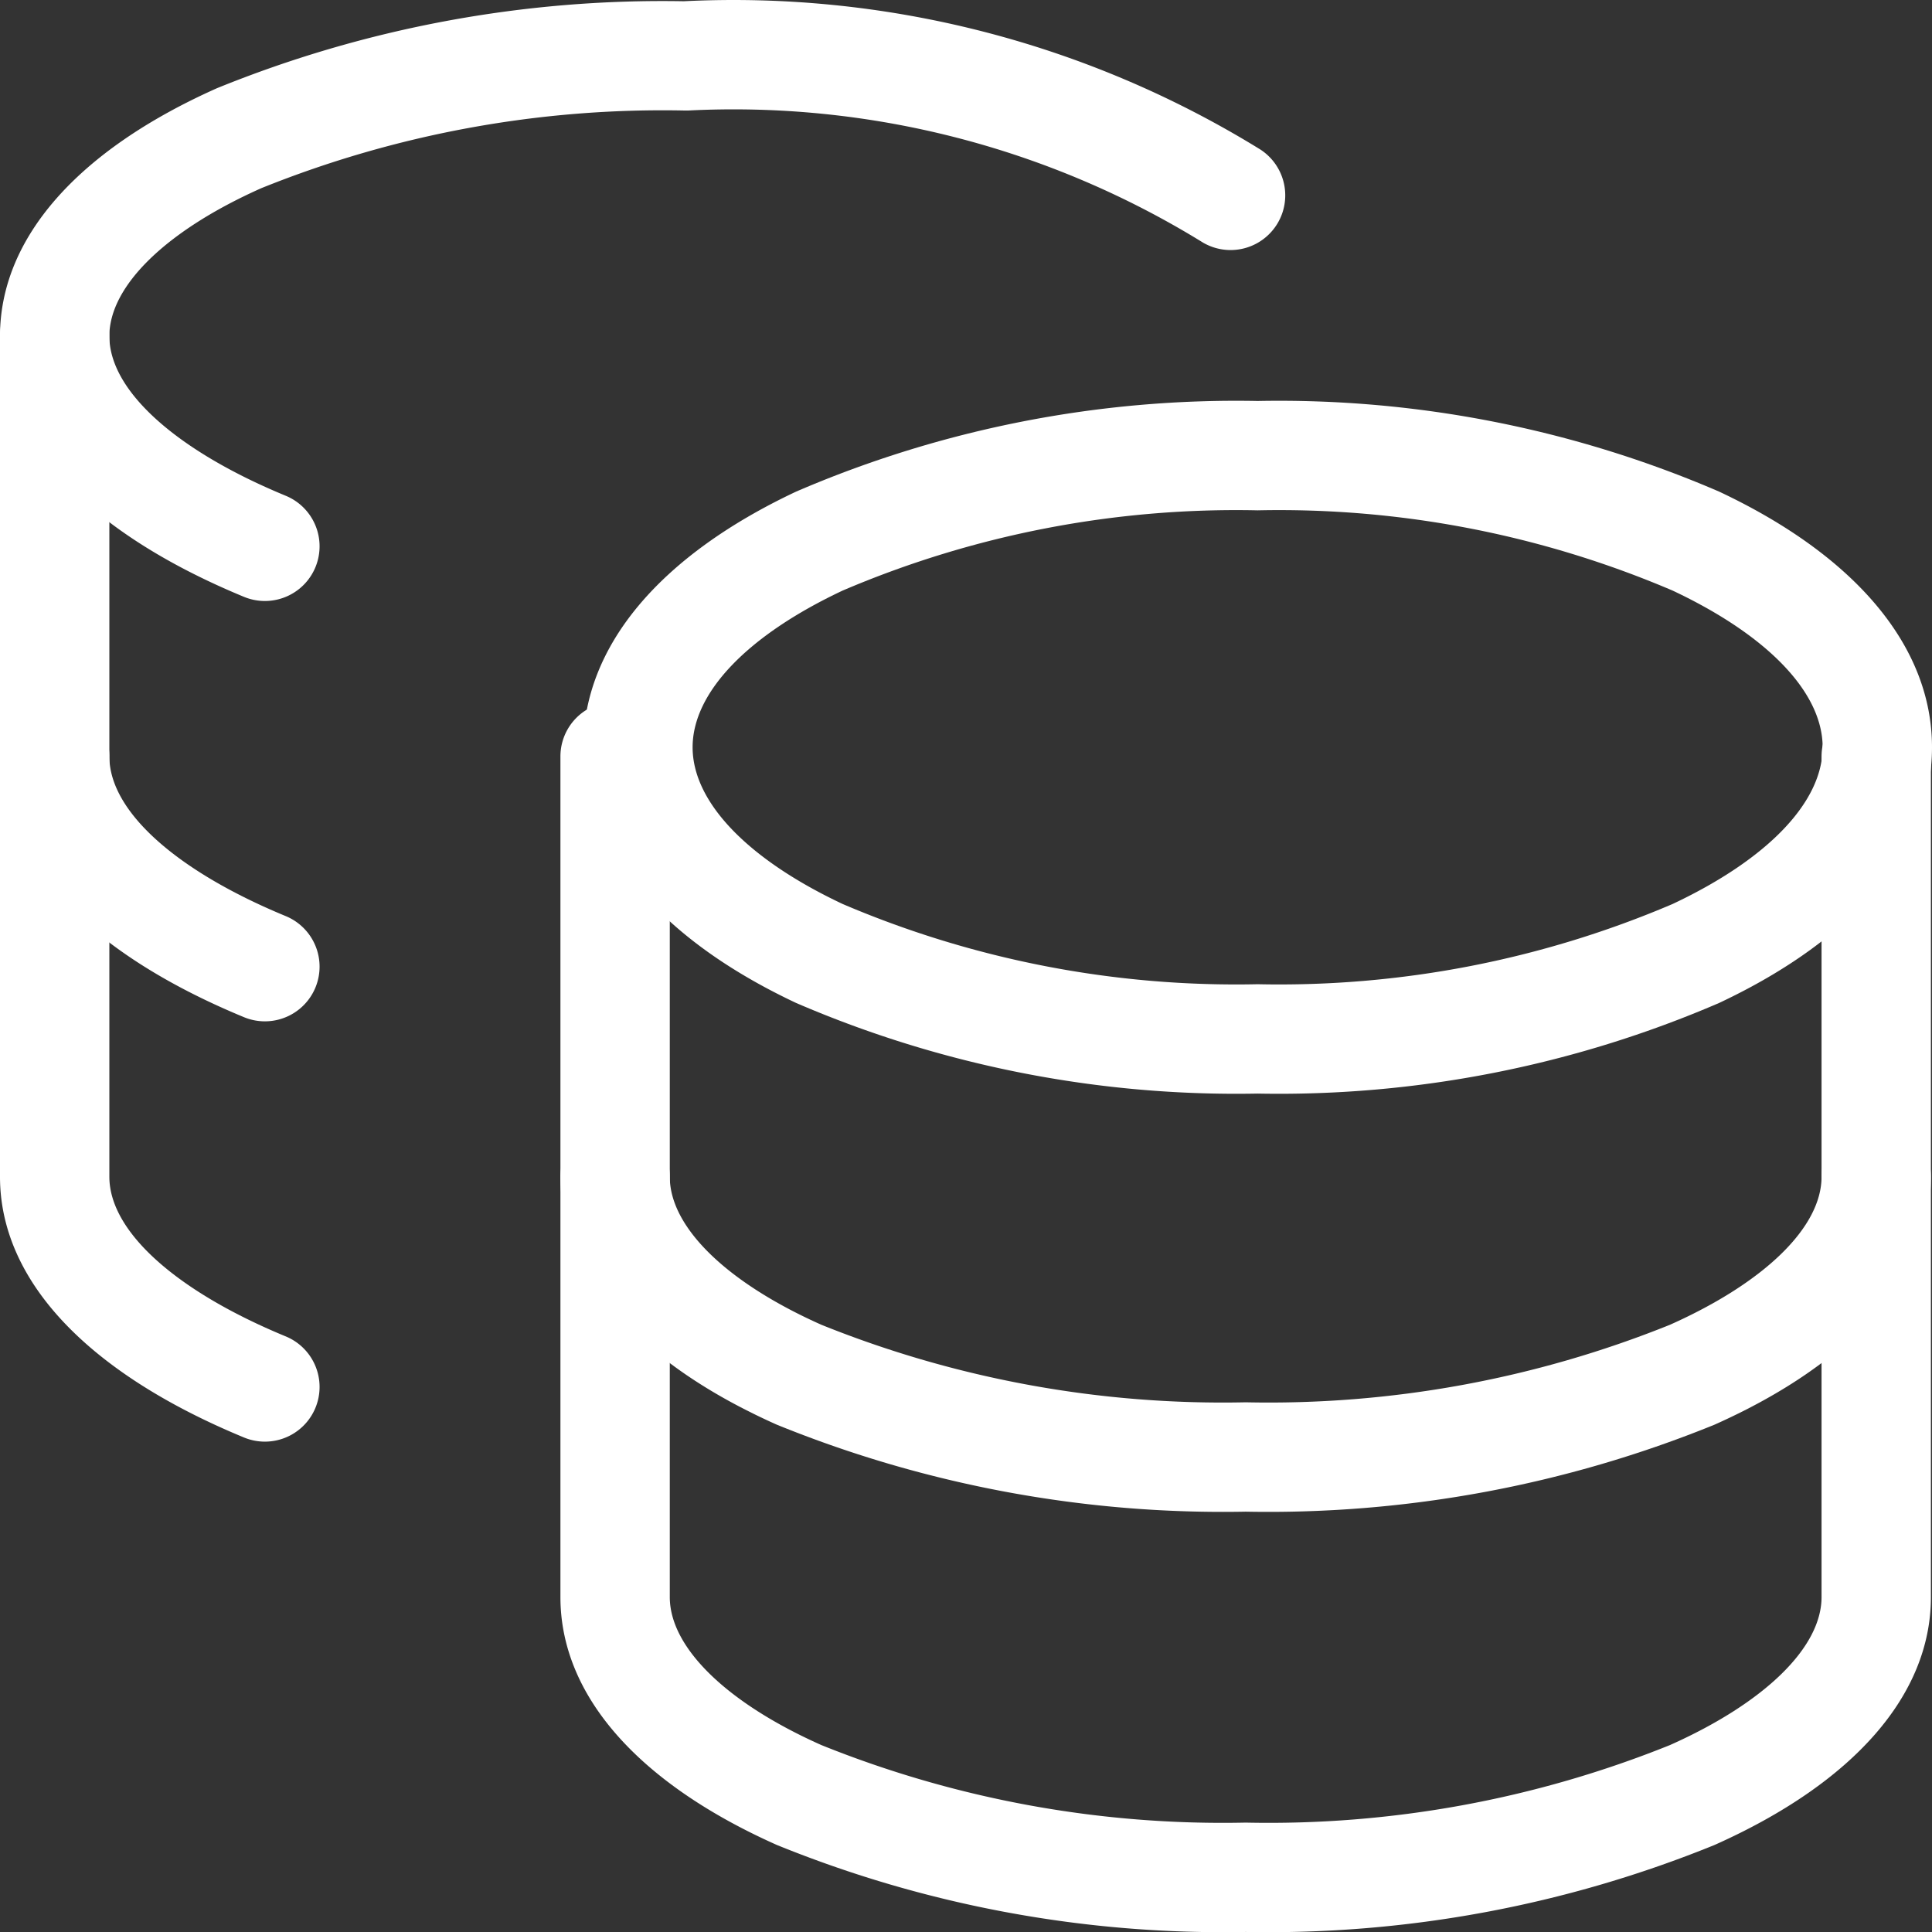 <svg xmlns="http://www.w3.org/2000/svg" width="53" height="53" viewBox="0 0 53 53">
  <rect x="0" y="0" width="53" height="53" fill="#333333" stroke="none"/>
  <g id="Grupo_113" data-name="Grupo 113" transform="translate(1.5 1.5)">
    <g id="Grupo_70" data-name="Grupo 70" transform="translate(15.374 11.441)">
      <path id="Elipse_3" data-name="Elipse 3" d="M17-1.5A30.5,30.5,0,0,1,29.66.986C33.426,2.758,35.5,5.249,35.5,8s-2.074,5.242-5.84,7.014A30.5,30.5,0,0,1,17,17.5,30.5,30.5,0,0,1,4.34,15.014C.574,13.242-1.5,10.751-1.5,8S.574,2.758,4.34.986A30.5,30.5,0,0,1,17-1.5Zm0,16a27.481,27.481,0,0,0,11.382-2.2C31,11.068,32.5,9.5,32.5,8S31,4.932,28.382,3.7A27.481,27.481,0,0,0,17,1.5,27.481,27.481,0,0,0,5.618,3.7C3,4.932,1.5,6.5,1.5,8S3,11.068,5.618,12.3A27.481,27.481,0,0,0,17,14.5Z" transform="translate(0.626 -0.441)" fill="#fff"/>
      <path id="Caminho_3041" data-name="Caminho 3041" d="M21.8,37.748A32.476,32.476,0,0,1,8.934,35.36C5.107,33.653,3,31.239,3,28.561V5.5a1.5,1.5,0,1,1,3,0V28.561c0,1.381,1.554,2.9,4.156,4.059A29.453,29.453,0,0,0,21.8,34.748a29.453,29.453,0,0,0,11.64-2.128c2.6-1.161,4.156-2.678,4.156-4.059V5.5a1.5,1.5,0,0,1,3,0V28.561c0,2.677-2.107,5.092-5.934,6.8A32.476,32.476,0,0,1,21.8,37.748Z" transform="translate(-4.5 2.31)" fill="#fff"/>
      <path id="Caminho_3042" data-name="Caminho 3042" d="M21.8,17.687A32.476,32.476,0,0,1,8.934,15.3C5.107,13.592,3,11.177,3,8.5a1.5,1.5,0,1,1,3,0c0,1.381,1.554,2.9,4.156,4.059A29.453,29.453,0,0,0,21.8,14.687a29.453,29.453,0,0,0,11.64-2.128c2.6-1.161,4.156-2.678,4.156-4.059a1.5,1.5,0,0,1,3,0c0,2.677-2.107,5.092-5.934,6.8A32.476,32.476,0,0,1,21.8,17.687Z" transform="translate(-4.5 10.841)" fill="#fff"/>
    </g>
    <g id="Grupo_71" data-name="Grupo 71" transform="translate(0 0)">
      <path id="Caminho_3043" data-name="Caminho 3043" d="M6.265,15.478a1.5,1.5,0,0,1-.572-.114C1.377,13.581-1,11.041-1,8.212c0-2.676,2.113-5.09,5.949-6.8A32.444,32.444,0,0,1,17.758-.975,27.521,27.521,0,0,1,33.574,3.092,1.5,1.5,0,0,1,32,5.645,24.521,24.521,0,0,0,17.872,2.023l-.076,0A29.446,29.446,0,0,0,6.169,4.153C3.559,5.316,2,6.834,2,8.212,2,9.7,3.809,11.34,6.838,12.591a1.5,1.5,0,0,1-.573,2.887Z" transform="translate(-0.5 -0.491)" fill="#fff"/>
      <path id="Caminho_3044" data-name="Caminho 3044" d="M6.265,32.827a1.5,1.5,0,0,1-.572-.114C1.377,30.93-1,28.391-1,25.561V2.5a1.5,1.5,0,0,1,3,0V25.561c0,1.491,1.809,3.128,4.838,4.379a1.5,1.5,0,0,1-.573,2.887Z" transform="translate(-0.5 5.221)" fill="#fff"/>
      <path id="Caminho_3045" data-name="Caminho 3045" d="M6.265,12.766a1.5,1.5,0,0,1-.572-.114C1.377,10.869-1,8.329-1,5.5a1.5,1.5,0,1,1,3,0C2,6.991,3.809,8.628,6.838,9.879a1.5,1.5,0,0,1-.573,2.887Z" transform="translate(-0.5 13.752)" fill="#fff"/>
    </g>
  </g>
</svg>

